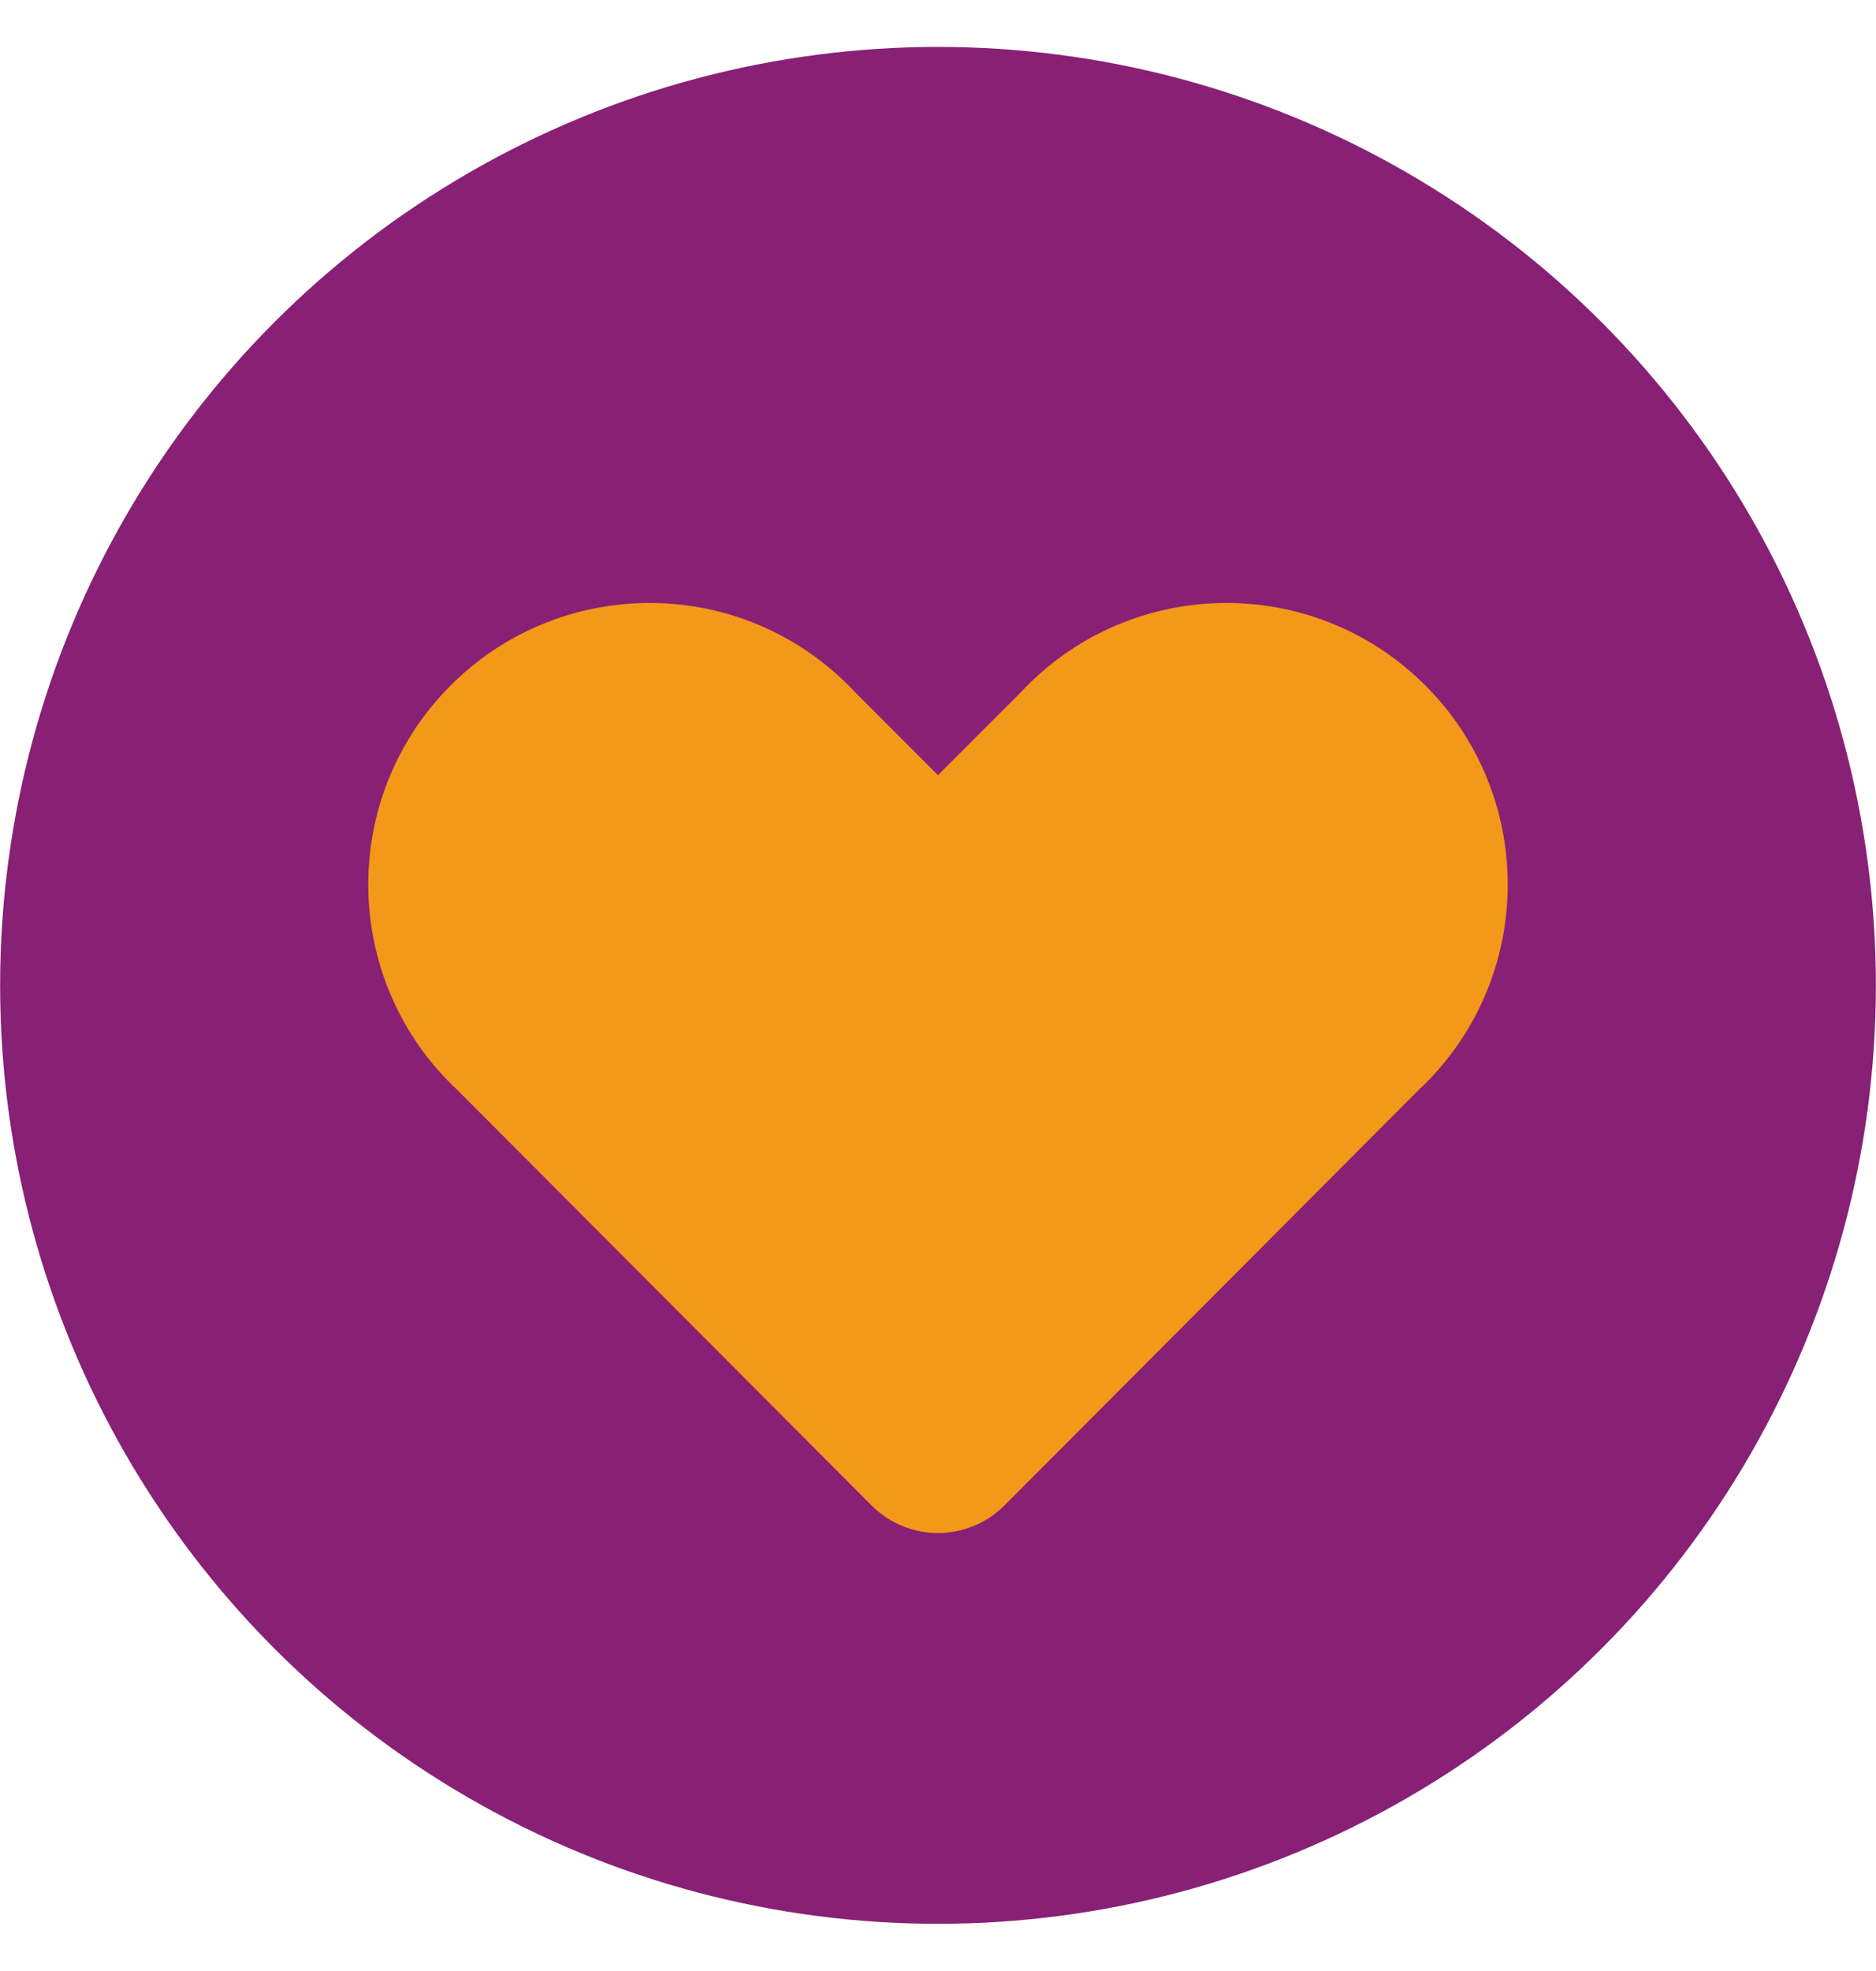 <?xml version="1.0" encoding="UTF-8"?><svg id="bp-herz" xmlns="http://www.w3.org/2000/svg" viewBox="0 0 120.016 126"><defs><style>.cls-1{fill:#882075;}.cls-1,.cls-2{stroke-width:0px;}.cls-2{fill:#f39819;}</style></defs><circle class="cls-1" cx="60.008" cy="63" r="60"/><path class="cls-2" d="m65.288,44.28c6.777-7.273,18.167-7.675,25.44-.898,7.273,6.777,7.675,18.167.898,25.44-.289.31-.588.609-.898.898l-26.46,26.52c-2.334,2.353-6.132,2.368-8.485.035-.012-.012-.023-.023-.035-.035l-26.46-26.52c-7.273-6.777-7.675-18.167-.898-25.44,6.777-7.273,18.167-7.675,25.44-.898.31.289.609.588.898.898l5.28,5.28,5.28-5.28Z"/></svg>
